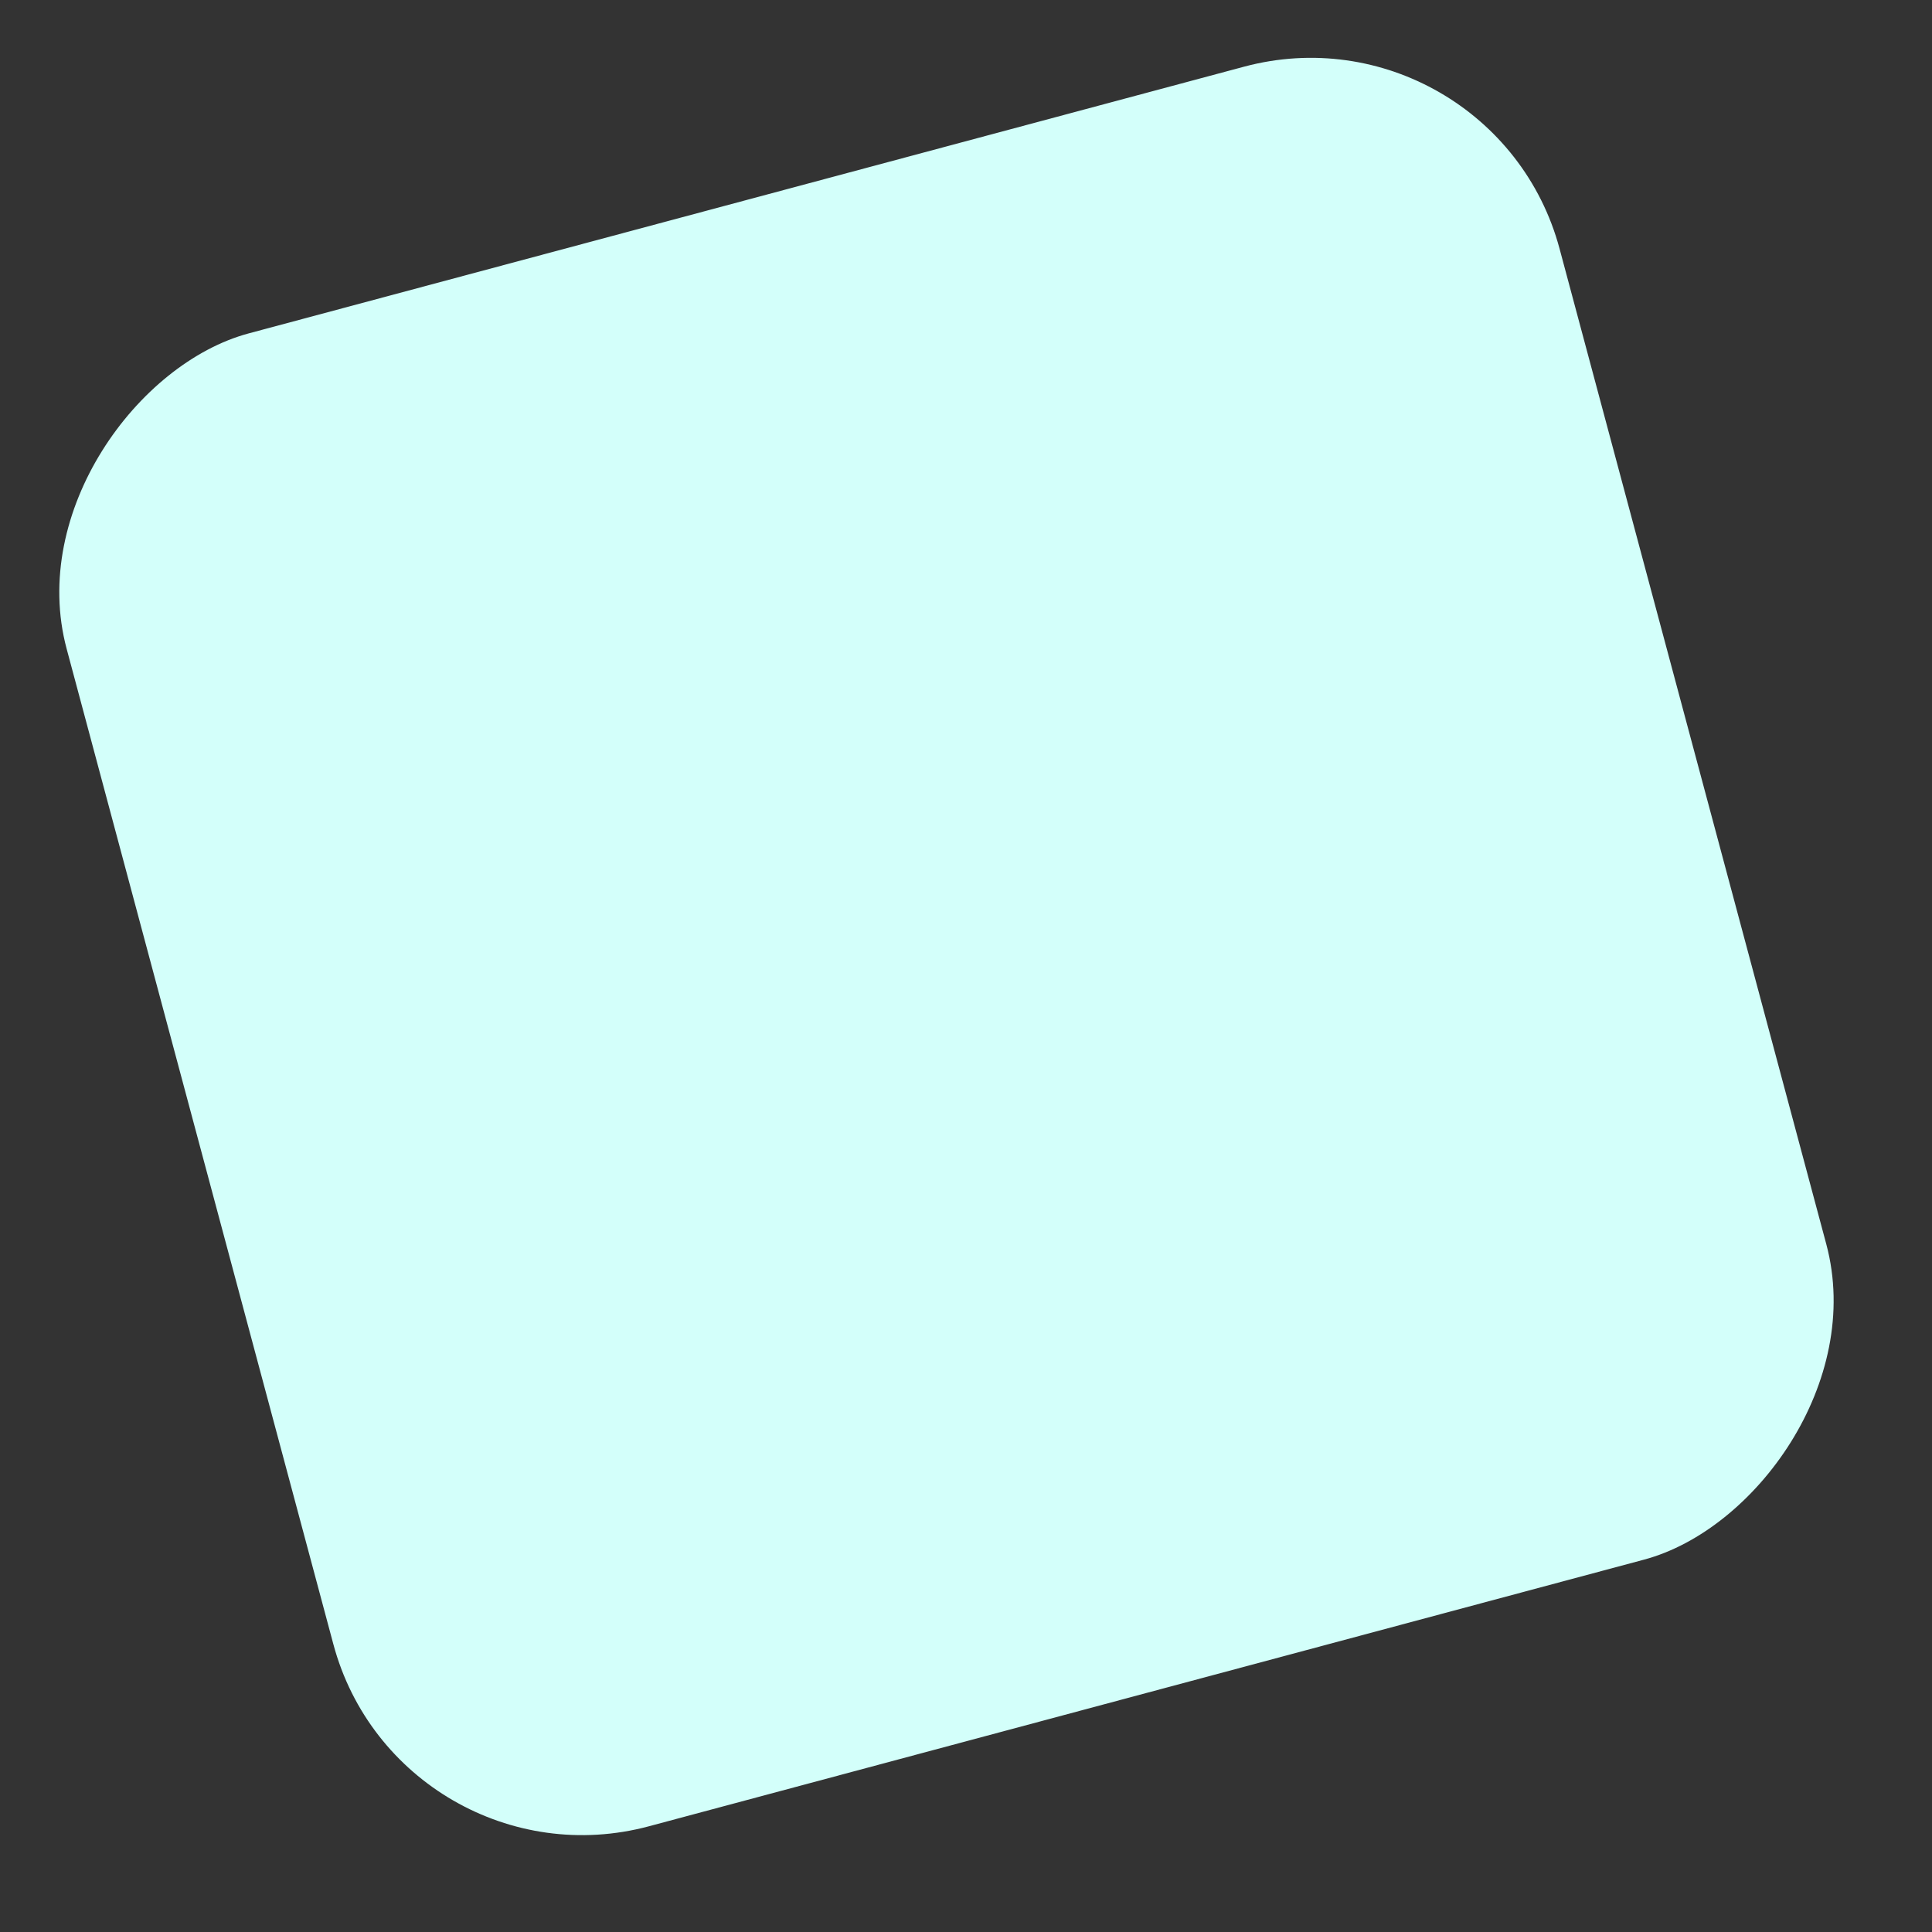<svg width="15" height="15" viewBox="0 0 15 15" fill="none" xmlns="http://www.w3.org/2000/svg">
<rect x="0" y="0" width="15" height="15" fill="#333333" stroke="none"/>
<rect x="11.591" width="12" height="12" rx="2" transform="rotate(75 11.591 0)" fill="#D3FFFA"/>
</svg>

